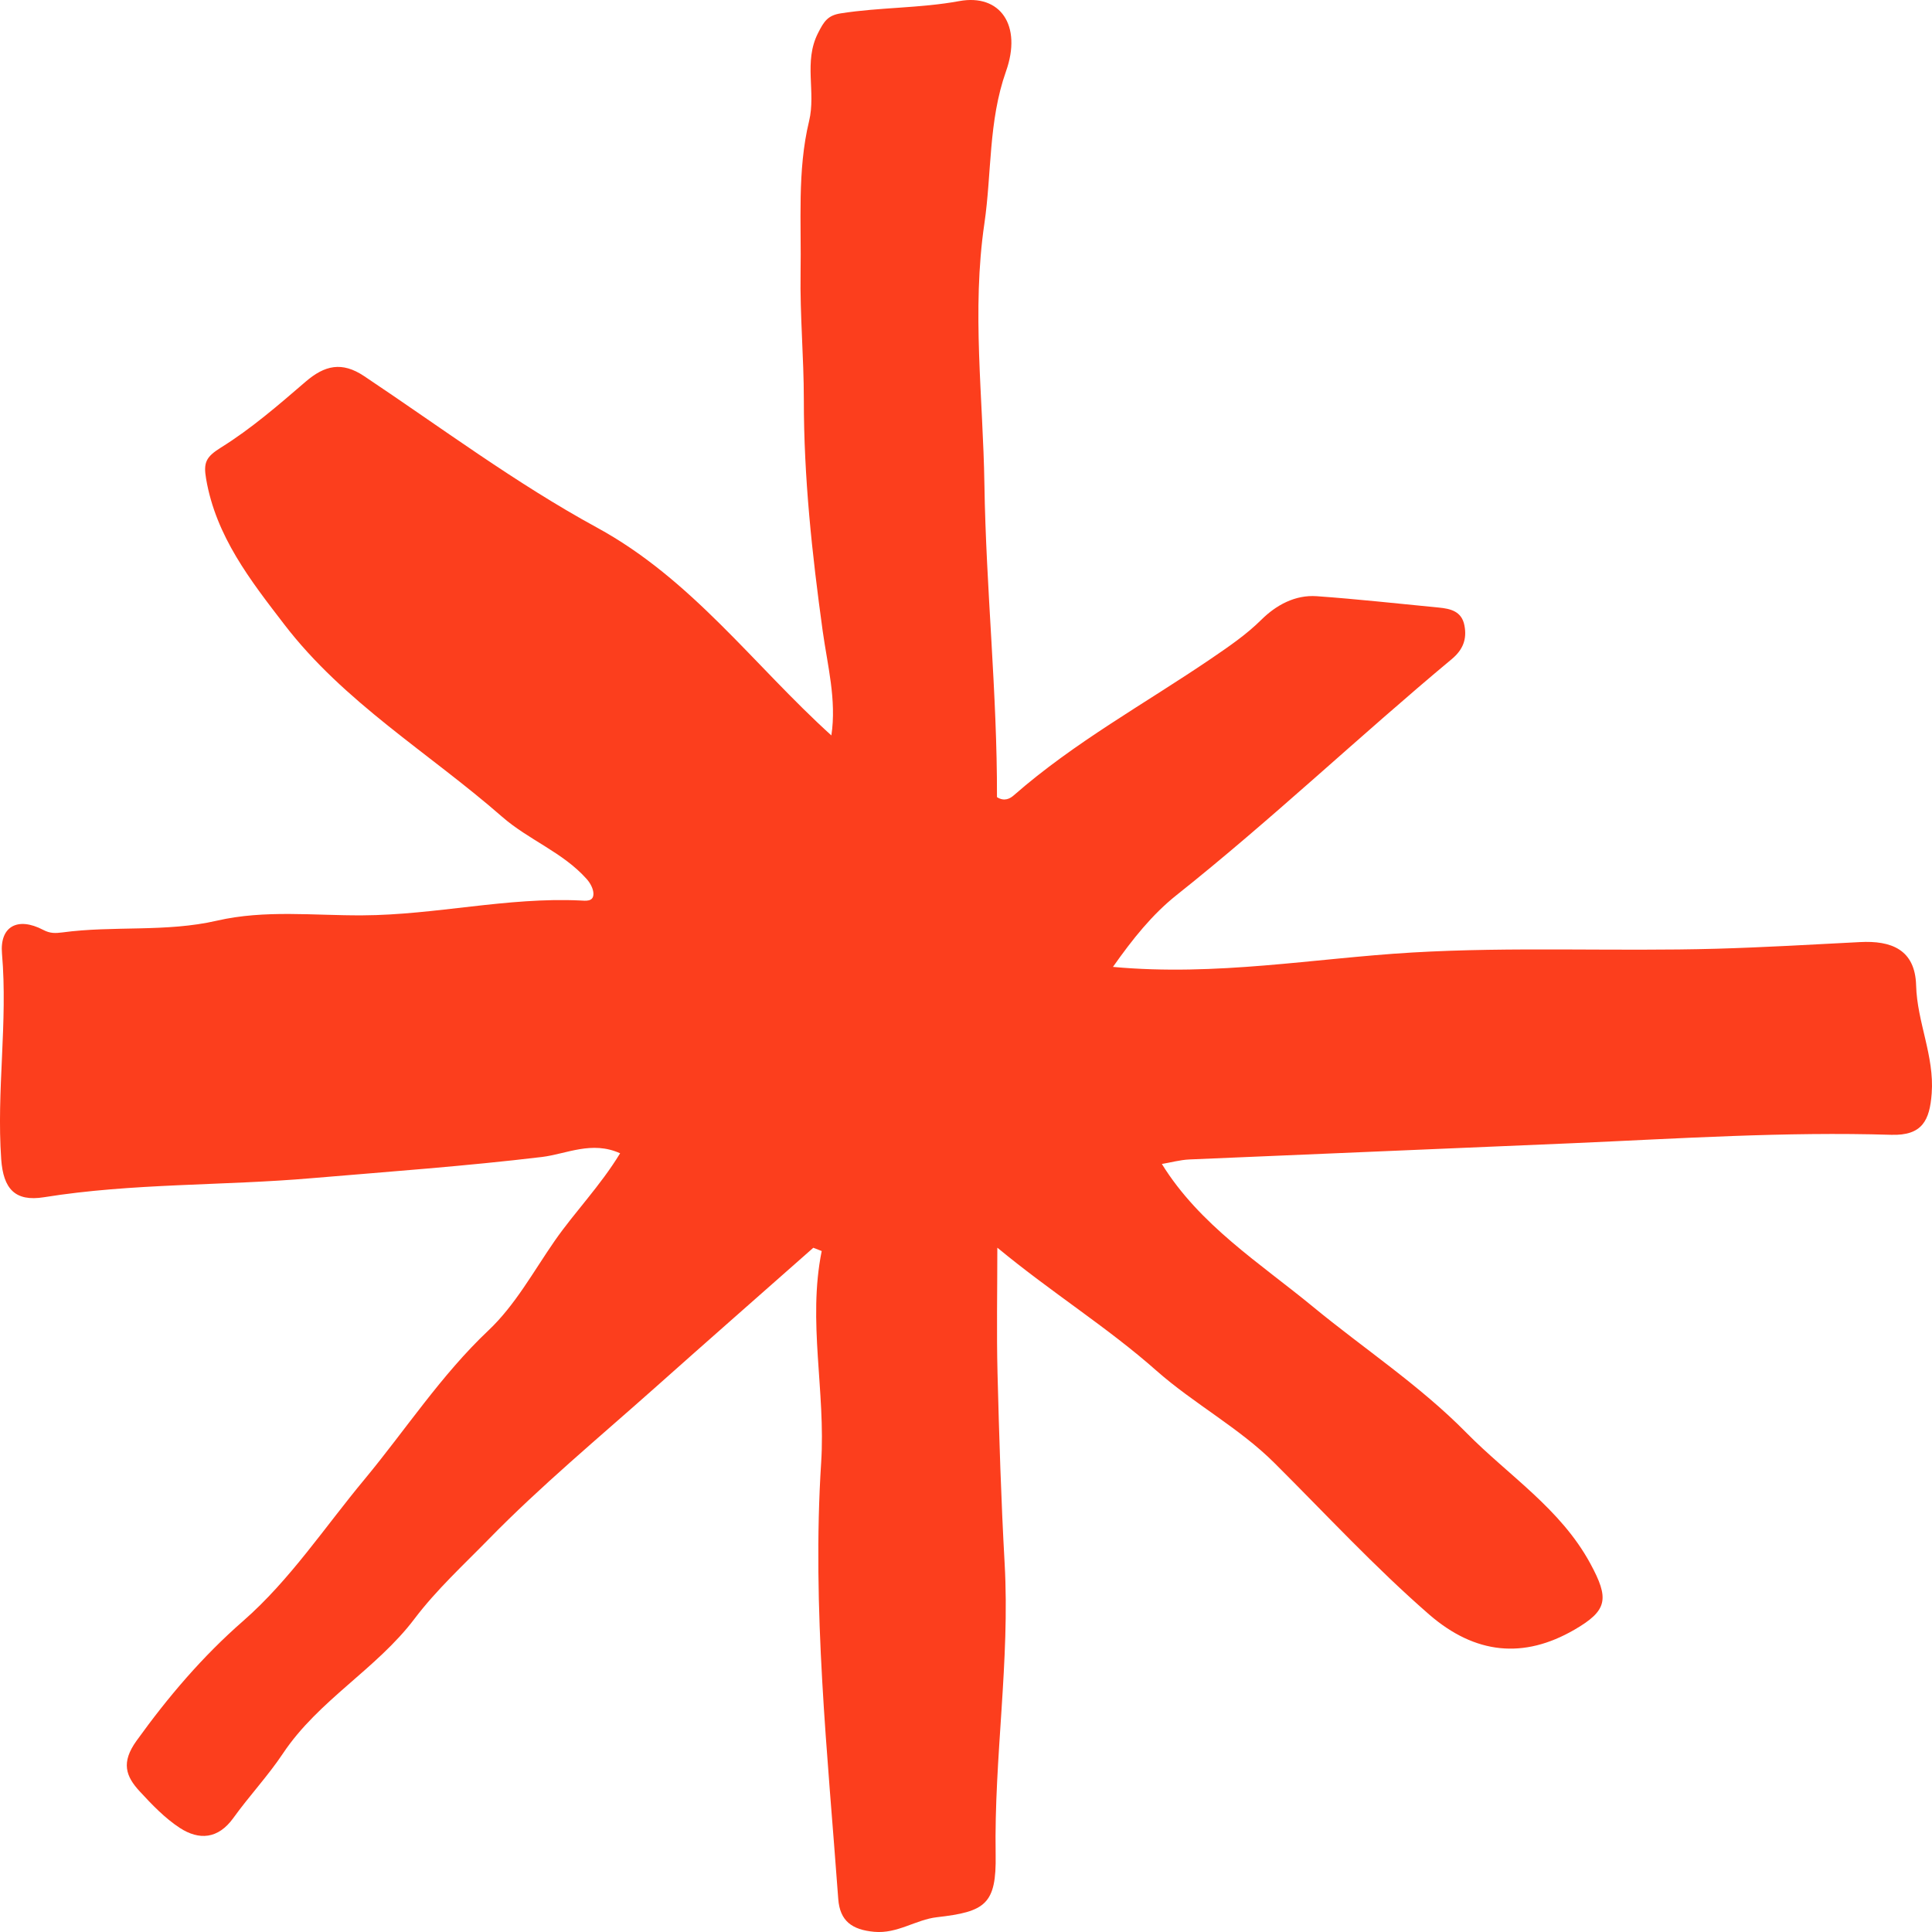 <?xml version="1.0" encoding="UTF-8"?> <svg xmlns="http://www.w3.org/2000/svg" width="32" height="32" viewBox="0 0 32 32" fill="none"><path d="M16.519 20.668C16.519 21.38 16.505 22.06 16.522 22.742C16.549 23.794 16.581 24.846 16.64 25.896C16.73 27.508 16.464 29.106 16.491 30.718C16.505 31.541 16.32 31.664 15.52 31.755C15.167 31.795 14.866 32.032 14.48 31.997C14.112 31.963 13.911 31.819 13.884 31.452C13.708 29.045 13.446 26.635 13.601 24.225C13.677 23.043 13.374 21.892 13.61 20.721C13.564 20.703 13.517 20.684 13.471 20.667C12.595 21.441 11.716 22.212 10.844 22.989C9.917 23.814 8.959 24.609 8.093 25.495C7.677 25.921 7.232 26.328 6.864 26.814C6.236 27.645 5.276 28.159 4.686 29.044C4.437 29.417 4.127 29.747 3.864 30.113C3.612 30.462 3.297 30.483 2.978 30.276C2.731 30.114 2.519 29.893 2.317 29.674C2.081 29.42 2.003 29.192 2.261 28.833C2.785 28.105 3.352 27.438 4.03 26.846C4.807 26.166 5.382 25.289 6.043 24.496C6.723 23.675 7.306 22.777 8.09 22.036C8.533 21.618 8.836 21.059 9.187 20.553C9.522 20.071 9.943 19.642 10.271 19.102C9.802 18.89 9.384 19.113 8.978 19.163C7.71 19.315 6.44 19.406 5.168 19.514C3.689 19.642 2.199 19.594 0.728 19.83C0.248 19.907 0.055 19.69 0.02 19.201C-0.06 18.065 0.131 16.933 0.033 15.797C-0.007 15.342 0.294 15.181 0.716 15.402C0.831 15.463 0.92 15.458 1.032 15.444C1.883 15.329 2.749 15.444 3.594 15.249C4.389 15.066 5.202 15.166 6.003 15.161C7.213 15.155 8.4 14.858 9.612 14.915C9.696 14.919 9.83 14.941 9.829 14.804C9.829 14.721 9.775 14.623 9.716 14.558C9.322 14.116 8.755 13.912 8.315 13.527C7.105 12.469 5.697 11.634 4.705 10.338C4.15 9.615 3.577 8.885 3.414 7.932C3.366 7.658 3.414 7.567 3.659 7.413C4.16 7.102 4.613 6.708 5.062 6.322C5.379 6.049 5.664 5.985 6.03 6.229C7.306 7.081 8.545 8.007 9.887 8.738C11.46 9.595 12.486 11.019 13.77 12.181C13.859 11.595 13.705 11.018 13.626 10.449C13.45 9.174 13.313 7.908 13.314 6.614C13.314 5.926 13.249 5.214 13.26 4.527C13.275 3.691 13.202 2.828 13.401 2.006C13.518 1.52 13.306 1.027 13.549 0.548C13.648 0.352 13.712 0.254 13.927 0.221C14.578 0.119 15.237 0.138 15.889 0.018C16.567 -0.106 16.933 0.42 16.662 1.183C16.37 2.009 16.427 2.863 16.305 3.699C16.092 5.147 16.283 6.587 16.305 8.026C16.332 9.758 16.518 11.485 16.513 13.203C16.635 13.281 16.731 13.227 16.793 13.172C17.796 12.293 18.963 11.655 20.057 10.911C20.35 10.711 20.64 10.515 20.896 10.261C21.137 10.023 21.452 9.849 21.81 9.875C22.484 9.923 23.157 9.998 23.83 10.063C24.025 10.082 24.212 10.124 24.256 10.362C24.299 10.587 24.231 10.761 24.049 10.914C22.51 12.196 21.056 13.579 19.487 14.826C19.086 15.145 18.76 15.552 18.434 16.015C20.149 16.173 21.761 15.873 23.382 15.777C25.066 15.678 26.749 15.761 28.432 15.714C29.224 15.691 30.016 15.645 30.806 15.604C31.322 15.576 31.721 15.725 31.737 16.322C31.753 16.93 32.041 17.49 31.995 18.11C31.962 18.556 31.84 18.812 31.324 18.796C29.563 18.742 27.807 18.858 26.049 18.935C23.935 19.027 21.819 19.112 19.705 19.204C19.542 19.211 19.381 19.257 19.244 19.279C19.87 20.291 20.872 20.924 21.746 21.643C22.589 22.338 23.514 22.944 24.29 23.733C24.986 24.44 25.846 24.986 26.34 25.896C26.657 26.48 26.63 26.673 26.076 26.994C25.234 27.481 24.435 27.399 23.678 26.747C22.773 25.96 21.959 25.078 21.11 24.233C20.529 23.653 19.776 23.251 19.157 22.705C18.342 21.983 17.417 21.409 16.521 20.667L16.519 20.668Z" fill="#FC3E1D"></path></svg> 